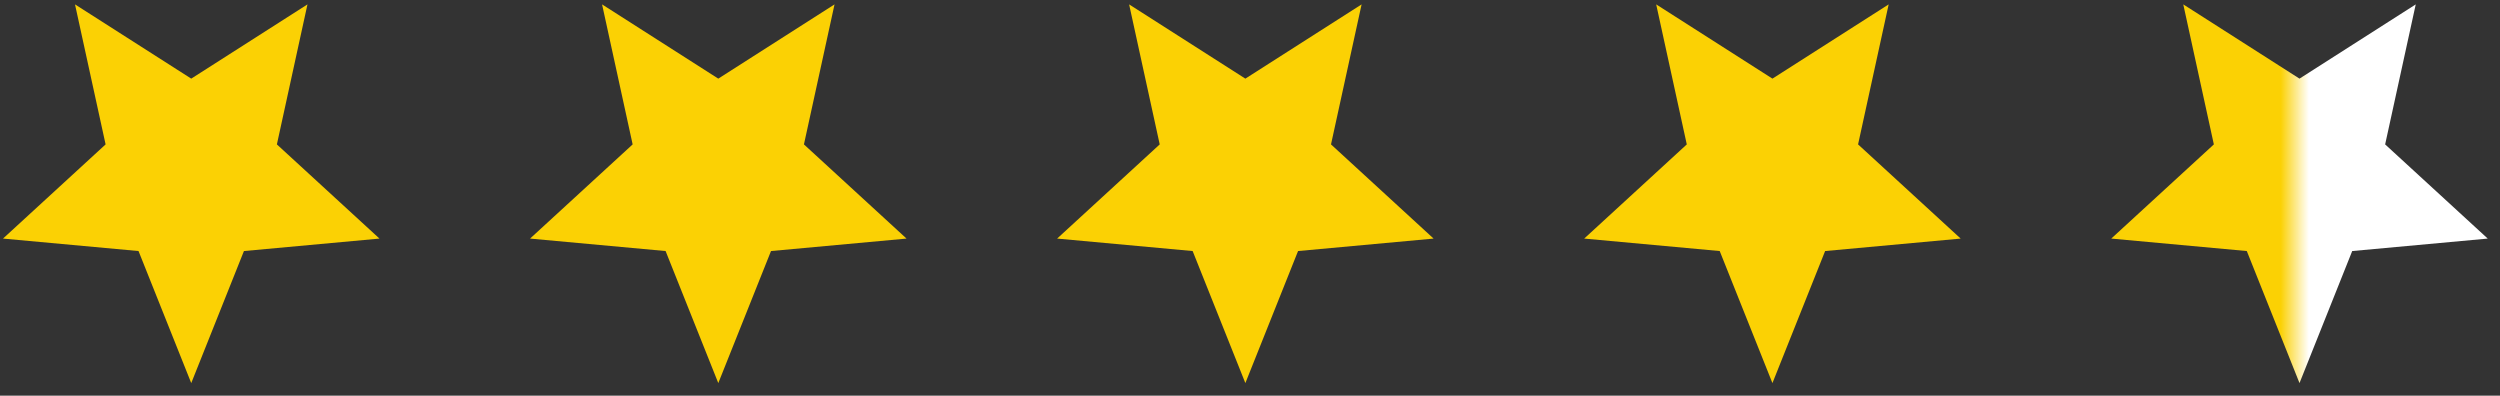 <?xml version="1.0" encoding="UTF-8"?>
<svg xmlns="http://www.w3.org/2000/svg" width="139" height="22" viewBox="0 0 139 22" fill="none">
  <rect x="0" y="0" width="139" height="22" fill="#333333" stroke="none"/>
  <g clip-path="url(#clip0_4045_558)">
    <path d="M134.315 0.244L132.614 8.029L138.318 13.265L130.783 13.958L127.852 21.3L124.922 13.958L117.386 13.265L123.09 8.029L121.39 0.244L127.852 4.372L134.315 0.244Z" fill="url(#paint0_linear_4045_558)"></path>
    <path d="M105.01 0.244L103.309 8.029L109.013 13.265L101.477 13.958L98.547 21.3L95.616 13.958L88.081 13.265L93.785 8.029L92.084 0.244L98.547 4.372L105.01 0.244Z" fill="#FBD104"></path>
    <path d="M75.705 0.244L74.004 8.029L79.708 13.265L72.172 13.958L69.242 21.3L66.311 13.958L58.776 13.265L64.48 8.029L62.779 0.244L69.242 4.372L75.705 0.244Z" fill="#FBD104"></path>
    <path d="M46.4 0.244L44.699 8.029L50.403 13.265L42.868 13.958L39.937 21.3L37.007 13.958L29.471 13.265L35.175 8.029L33.475 0.244L39.937 4.372L46.4 0.244Z" fill="#FBD104"></path>
    <path d="M17.095 0.244L15.395 8.029L21.099 13.265L13.563 13.958L10.633 21.3L7.702 13.958L0.167 13.265L5.871 8.029L4.17 0.244L10.633 4.372L17.095 0.244Z" fill="#FBD104"></path>
  </g>
  <defs>
    <linearGradient id="paint0_linear_4045_558" x1="126.806" y1="9.664" x2="128.376" y2="9.664" gradientUnits="userSpaceOnUse">
      <stop stop-color="#FBD104"></stop>
      <stop offset="1" stop-color="white"></stop>
    </linearGradient>
    <clipPath id="clip0_4045_558">
      <rect width="139" height="22" fill="white" transform="translate(139 22) rotate(-180)"></rect>
    </clipPath>
  </defs>
</svg>
